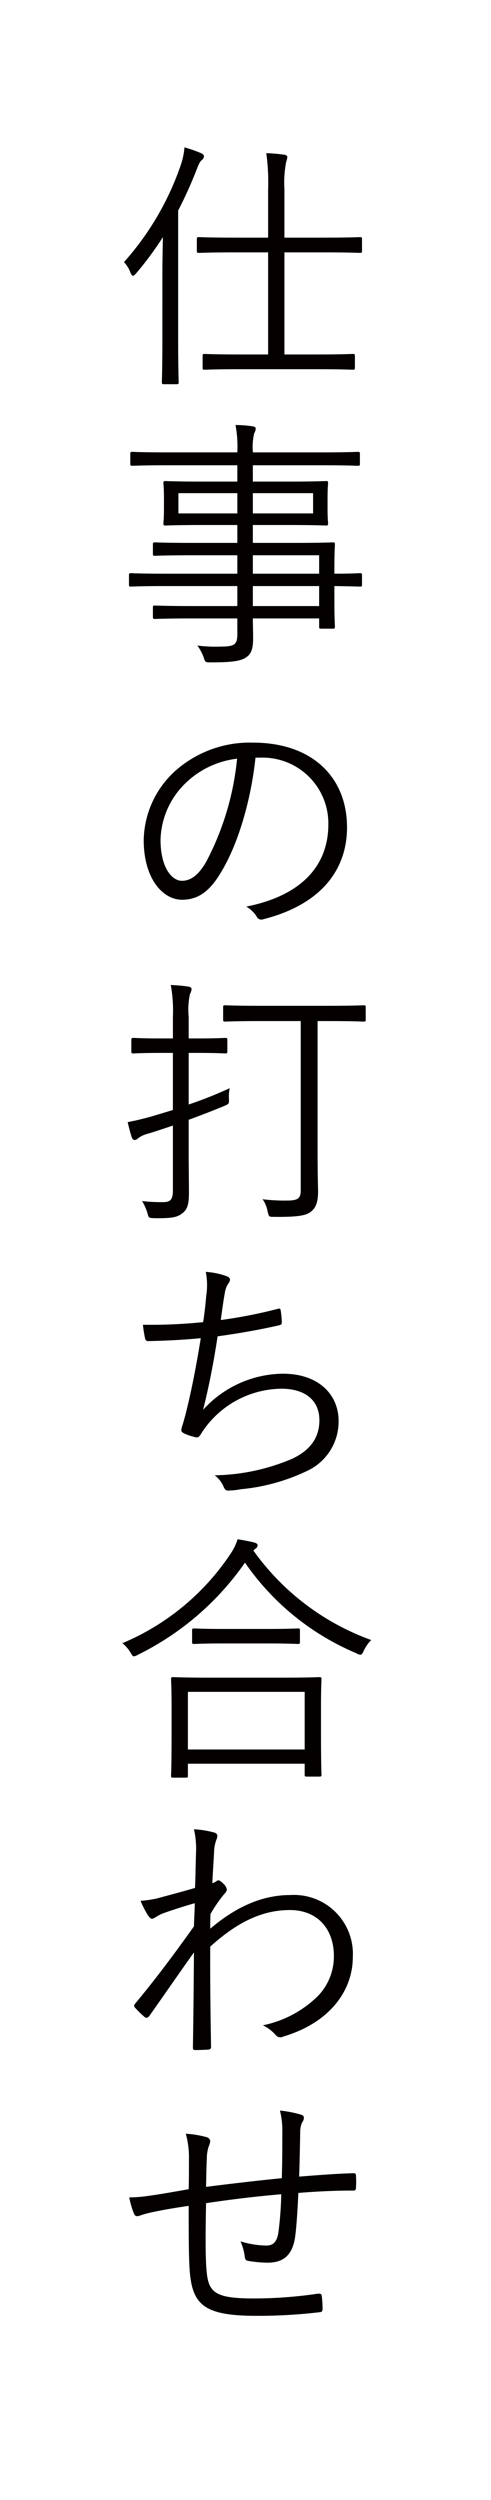 <svg xmlns="http://www.w3.org/2000/svg" viewBox="0 0 56 285">
  <defs>
    <style>
      .cls-1 {
        fill: #fff;
      }

      .cls-2 {
        fill: #040000;
      }
    </style>
  </defs>
  <g id="レイヤー_2" data-name="レイヤー 2">
    <g id="レイヤー_2-2" data-name="レイヤー 2">
      <g>
        <rect class="cls-1" width="56" height="285"/>
        <g>
          <path class="cls-2" d="M18.52,31.08c0-1.08.03-2.67.061-4.05A37.874,37.874,0,0,1,15.52,31.17q-.224.27-.359.27c-.09,0-.181-.12-.271-.33a3.455,3.455,0,0,0-.75-1.23A32.337,32.337,0,0,0,20.62,18.81a8.351,8.351,0,0,0,.42-2.01,15.197,15.197,0,0,1,1.89.66c.24.12.33.21.33.36a.604.604,0,0,1-.27.45c-.18.15-.3.39-.569,1.08A48.504,48.504,0,0,1,20.319,24V38.849c0,3.18.061,4.56.061,4.71,0,.21-.03.24-.24.24H18.7c-.21,0-.24-.03-.24-.24,0-.15.059-1.53.059-4.71Zm22.77-2.49c0,.21-.03.24-.21.24-.15,0-1.17-.06-4.23-.06H32.44V40.409h3.689c2.97,0,3.96-.06,4.11-.06.21,0,.239.03.239.24v1.29c0,.24-.029.27-.239.27-.15,0-1.141-.06-4.11-.06h-8.67c-2.97,0-3.959.06-4.14.06s-.21-.03-.21-.27v-1.29c0-.21.03-.24.21-.24s1.17.06,4.14.06h3.12V28.77H26.89c-3.03,0-4.021.06-4.2.06-.21,0-.24-.03-.24-.24V27.27c0-.21.03-.24.24-.24.18,0,1.17.06,4.2.06h3.689V21.6a23.999,23.999,0,0,0-.21-4.14,19.05,19.05,0,0,1,2.07.18c.21.03.33.12.33.27a2.052,2.052,0,0,1-.12.51,12.012,12.012,0,0,0-.21,3.12v5.55h4.409c3.061,0,4.08-.06,4.23-.06.18,0,.21.03.21.24Z"/>
          <path class="cls-2" d="M41.289,66.63c0,.21-.03.24-.21.24-.15,0-.931-.03-2.94-.06v1.92c0,1.89.06,2.55.06,2.7,0,.21-.03.24-.24.24h-1.32c-.21,0-.239-.03-.239-.24V70.5H28.839c0,.84.03,1.59.03,2.19,0,1.32-.21,1.86-.84,2.28-.66.42-1.74.54-4.05.54-.57,0-.57-.03-.75-.57a5.343,5.343,0,0,0-.72-1.35,15.701,15.701,0,0,0,2.64.12c1.62,0,1.92-.24,1.92-1.44V70.5h-5.16c-3.06,0-4.05.06-4.229.06-.21,0-.24-.03-.24-.24V69.27c0-.21.03-.24.24-.24.18,0,1.17.06,4.229.06h5.16V66.81h-8.25c-2.789,0-3.72.06-3.869.06-.21,0-.24-.03-.24-.24V65.58c0-.21.03-.24.24-.24.149,0,1.08.06,3.869.06h8.25V63.3h-5.16c-3.029,0-4.05.06-4.229.06-.21,0-.24-.03-.24-.21V62.07c0-.21.03-.24.24-.24.18,0,1.2.06,4.229.06h5.16V59.85h-3.96c-3,0-4.08.06-4.23.06-.21,0-.24-.03-.24-.27,0-.15.061-.48.061-1.65V56.73c0-1.14-.061-1.47-.061-1.65,0-.21.03-.24.24-.24.149,0,1.23.06,4.23.06h3.96V53.04h-8.04c-2.819,0-3.779.06-3.93.06-.21,0-.239-.03-.239-.24v-1.11c0-.21.029-.24.239-.24.15,0,1.11.06,3.93.06h8.04a13.486,13.486,0,0,0-.21-3.12,12.87,12.87,0,0,1,1.95.15c.21.03.359.12.359.24a1.275,1.275,0,0,1-.18.57,6.722,6.722,0,0,0-.15,2.1v.06h8.04c2.82,0,3.75-.06,3.93-.06.21,0,.24.03.24.24v1.11c0,.21-.03.24-.24.24-.18,0-1.109-.06-3.93-.06h-8.04V54.9h4.08c3.03,0,4.08-.06,4.26-.06.21,0,.24.03.24.24,0,.18-.059.51-.059,1.65v1.26c0,1.17.059,1.5.059,1.65,0,.24-.03.27-.24.27-.18,0-1.23-.06-4.26-.06h-4.08v2.04h4.83c3.061,0,4.14-.06,4.29-.06.21,0,.24.03.24.24,0,.15-.06.78-.06,2.67v.66c2.01,0,2.79-.06,2.94-.06.18,0,.21.03.21.24Zm-14.22-10.41H20.35v2.31h6.72Zm8.64,0h-6.87v2.31h6.87Zm.69,7.08H28.839v2.1h7.561Zm0,3.51H28.839v2.28h7.561Z"/>
          <path class="cls-2" d="M29.14,86.37c-.54,5.07-2.07,10.05-3.96,13.109-1.29,2.19-2.64,3.09-4.41,3.09-2.25,0-4.38-2.46-4.38-6.81a10.892,10.892,0,0,1,3.48-7.77,12.789,12.789,0,0,1,8.999-3.33c6.72,0,10.71,3.93,10.71,9.66,0,4.89-3.03,8.82-9.54,10.47a.593.593,0,0,1-.779-.33,3.499,3.499,0,0,0-1.17-1.11c5.939-1.17,9.359-4.38,9.359-9.39a7.502,7.502,0,0,0-7.74-7.59Zm-7.95,2.88a9.301,9.301,0,0,0-2.88,6.48c0,3.27,1.351,4.68,2.43,4.68,1.02,0,1.92-.66,2.79-2.19a31.841,31.841,0,0,0,3.51-11.73A10.107,10.107,0,0,0,21.19,89.25Z"/>
          <path class="cls-2" d="M21.52,125.91a46.079,46.079,0,0,0,4.68-1.86,4.404,4.404,0,0,0-.09,1.17c.03.63,0,.63-.57.87-1.079.45-2.52,1.02-4.02,1.56v3.78c0,1.65.03,3.42.03,4.56,0,1.38-.21,1.92-.78,2.34-.569.45-1.2.57-3.239.54-.57-.03-.57-.03-.721-.6a6.266,6.266,0,0,0-.6-1.35,19.105,19.105,0,0,0,2.399.12c.841,0,1.11-.3,1.11-1.35v-7.38c-1.05.36-2.04.69-2.85.93a3.136,3.136,0,0,0-1.11.51.633.633,0,0,1-.39.21c-.12,0-.24-.06-.33-.27-.18-.54-.33-1.14-.48-1.77.81-.15,1.56-.33,2.67-.63l2.49-.75v-6.51H18.37c-2.28,0-2.971.06-3.12.06-.24,0-.271-.03-.271-.24v-1.29c0-.21.03-.24.271-.24.149,0,.84.06,3.12.06h1.35v-2.43a16.677,16.677,0,0,0-.24-3.66,18.535,18.535,0,0,1,2.01.18c.21.03.36.15.36.27a1.402,1.402,0,0,1-.18.57,8.324,8.324,0,0,0-.15,2.61v2.46h1.05c2.25,0,2.97-.06,3.12-.06.21,0,.24.03.24.24v1.29c0,.21-.03.24-.24.24-.15,0-.87-.06-3.12-.06H21.52Zm20.19-9.69c0,.21-.03.24-.24.24-.15,0-1.14-.06-4.02-.06h-1.23V130.23c0,3,.03,4.44.06,5.52,0,1.29-.24,1.92-.84,2.4-.54.42-1.5.6-4.2.57-.57,0-.57,0-.72-.63a3.606,3.606,0,0,0-.57-1.38,19.898,19.898,0,0,0,2.76.15c1.23,0,1.59-.21,1.59-1.17V116.4H29.739c-2.91,0-3.87.06-4.05.06-.21,0-.24-.03-.24-.24v-1.41c0-.18.03-.21.24-.21.18,0,1.14.06,4.05.06h7.71c2.88,0,3.87-.06,4.02-.06.21,0,.24.03.24.21Z"/>
          <path class="cls-2" d="M23.529,147.66a7.791,7.791,0,0,0-.06-2.67,8.74,8.74,0,0,1,2.43.51c.21.09.33.21.33.39a.755.755,0,0,1-.18.42,2.59,2.59,0,0,0-.391.99c-.21,1.17-.3,1.92-.479,3.18a53.971,53.971,0,0,0,6.449-1.26c.27-.09.36-.06.391.21a9.016,9.016,0,0,1,.12,1.29c0,.24-.06.3-.301.36-2.369.54-4.649.93-7.02,1.26-.45,2.97-.96,5.58-1.649,8.37a12.441,12.441,0,0,1,9.089-4.11c4.23,0,6.36,2.52,6.36,5.37a6.2,6.2,0,0,1-3.57,5.7,22.224,22.224,0,0,1-7.59,2.1,7.864,7.864,0,0,1-1.47.15c-.21,0-.33-.09-.48-.42a3.261,3.261,0,0,0-1.02-1.32,23.328,23.328,0,0,0,8.85-1.89c2.04-.96,3.09-2.4,3.09-4.38,0-2.25-1.59-3.6-4.35-3.6a10.995,10.995,0,0,0-8.489,4.2,12.052,12.052,0,0,0-.69.99c-.18.27-.27.39-.51.36a6.673,6.673,0,0,1-1.32-.42c-.27-.12-.39-.24-.39-.42a2.349,2.349,0,0,1,.12-.51c.149-.48.24-.84.33-1.14.689-2.73,1.23-5.49,1.77-8.82-1.8.18-4.05.3-5.939.33a.358.358,0,0,1-.42-.33,15.274,15.274,0,0,1-.24-1.53,59.051,59.051,0,0,0,6.87-.3C23.319,149.76,23.409,148.98,23.529,147.66Z"/>
          <path class="cls-2" d="M28.899,176.76a28.299,28.299,0,0,0,13.44,10.2,4.31,4.31,0,0,0-.84,1.2c-.15.33-.24.48-.391.48a1.065,1.065,0,0,1-.48-.18A29.193,29.193,0,0,1,27.94,178.14a32.176,32.176,0,0,1-12.21,10.5,1.297,1.297,0,0,1-.449.18c-.15,0-.21-.12-.391-.42a4.088,4.088,0,0,0-.93-1.08,27.696,27.696,0,0,0,12.3-10.14,6.437,6.437,0,0,0,.84-1.71c.72.12,1.35.24,1.859.36.301.09.42.18.42.33a.424.424,0,0,1-.21.36Zm7.71,20.369c0,4.32.059,5.01.059,5.16,0,.21-.03.24-.27.24h-1.41c-.21,0-.24-.03-.24-.24v-1.23H21.43v1.38c0,.18-.03.21-.24.21H19.75c-.21,0-.24-.03-.24-.21s.059-.87.059-5.22v-2.43c0-2.46-.059-3.21-.059-3.36,0-.21.03-.24.24-.24.18,0,1.199.06,4.14.06h8.399c2.94,0,3.96-.06,4.11-.06.239,0,.27.03.27.24,0,.15-.059.9-.059,2.94Zm-1.86-4.26H21.43v6.57H34.749Zm-.54-5.7c0,.21-.03.24-.24.24-.15,0-.989-.06-3.51-.06h-4.8c-2.52,0-3.329.06-3.51.06-.21,0-.24-.03-.24-.24v-1.29c0-.21.03-.24.24-.24.181,0,.99.06,3.51.06h4.8c2.521,0,3.36-.06,3.51-.06.21,0,.24.03.24.24Z"/>
          <path class="cls-2" d="M24.489,208.921c.33.12.36.39.21.75a4.475,4.475,0,0,0-.27,1.17c-.061,1.35-.15,2.4-.21,3.84a1.749,1.749,0,0,0,.48-.24.327.327,0,0,1,.21-.09c.12,0,.301.12.57.39a1.113,1.113,0,0,1,.39.66c0,.18-.12.33-.39.63a16.57,16.57,0,0,0-1.47,2.16c-.03.66-.03,1.14-.03,1.68,2.91-2.49,5.939-3.84,9.12-3.84a6.721,6.721,0,0,1,7.14,7.08c0,3.69-2.49,7.44-7.95,9.06a.676.676,0,0,1-.87-.21,4.629,4.629,0,0,0-1.439-1.08,12.491,12.491,0,0,0,6.27-3.33,6.491,6.491,0,0,0,1.83-4.56c0-3.18-1.95-5.25-5.01-5.25-3,0-5.85,1.23-9.09,4.17-.03,3.81.03,7.53.09,11.46,0,.18-.09.24-.24.27-.27.03-1.05.06-1.59.06-.18,0-.239-.06-.239-.27.06-3.69.09-6.87.12-10.86-1.801,2.52-3.42,4.89-5.101,7.26-.18.21-.33.24-.51.12a12.693,12.693,0,0,1-1.11-1.08c-.149-.15-.119-.3.03-.48,2.25-2.7,4.41-5.58,6.69-8.79.029-.99.09-1.92.09-2.64-1.17.33-2.55.78-3.57,1.14-.66.24-1.02.6-1.26.63-.18.03-.3-.12-.51-.39a11.754,11.754,0,0,1-.84-1.65,12.216,12.216,0,0,0,1.98-.3c1.29-.36,2.49-.66,4.23-1.17.06-1.17.06-2.28.12-4.05a10.151,10.151,0,0,0-.239-2.64A11.126,11.126,0,0,1,24.489,208.921Z"/>
          <path class="cls-2" d="M32.199,243.09a9.329,9.329,0,0,0-.27-2.49,12.86,12.86,0,0,1,2.34.45c.3.09.39.18.39.39a.852.852,0,0,1-.18.48,2.498,2.498,0,0,0-.24,1.08c-.03,1.8-.061,3.39-.12,5.13,2.28-.18,4.2-.33,6.18-.39.24,0,.3.06.3.3a9.593,9.593,0,0,1,0,1.32c0,.27-.059.36-.3.36-2.07,0-4.05.09-6.27.27-.09,1.95-.21,3.81-.36,4.95-.3,2.19-1.38,3-3.149,3a13.626,13.626,0,0,1-2.25-.21c-.271-.06-.33-.21-.36-.54a6.528,6.528,0,0,0-.479-1.68,10.516,10.516,0,0,0,2.909.48c.9,0,1.29-.48,1.44-1.71a41.163,41.163,0,0,0,.3-4.14c-2.819.24-5.819.6-8.579,1.02-.06,3.18-.091,6,.06,7.71.21,2.49.99,3.15,5.399,3.15a50.283,50.283,0,0,0,7.26-.54c.36-.03.45.03.48.27a11.951,11.951,0,0,1,.09,1.41c0,.3-.06.39-.27.42A59.216,59.216,0,0,1,29.26,264c-5.79,0-7.23-1.17-7.59-4.77-.15-1.32-.15-4.59-.15-7.77-1.59.24-2.88.45-4.26.75a10.973,10.973,0,0,0-1.38.39c-.3.09-.48.03-.6-.24a10.684,10.684,0,0,1-.54-1.86,15.386,15.386,0,0,0,2.22-.18c1.59-.21,3.09-.51,4.56-.75.03-1.17.03-2.28.03-3.39a10.145,10.145,0,0,0-.36-2.94,11.807,11.807,0,0,1,2.37.39.535.535,0,0,1,.42.45,2.504,2.504,0,0,1-.18.63,4.315,4.315,0,0,0-.21,1.32c-.06,1.23-.06,2.16-.09,3.27,2.579-.33,5.879-.72,8.64-.99C32.199,246.48,32.199,244.68,32.199,243.09Z"/>
        </g>
      </g>
    </g>
  </g>
</svg>
